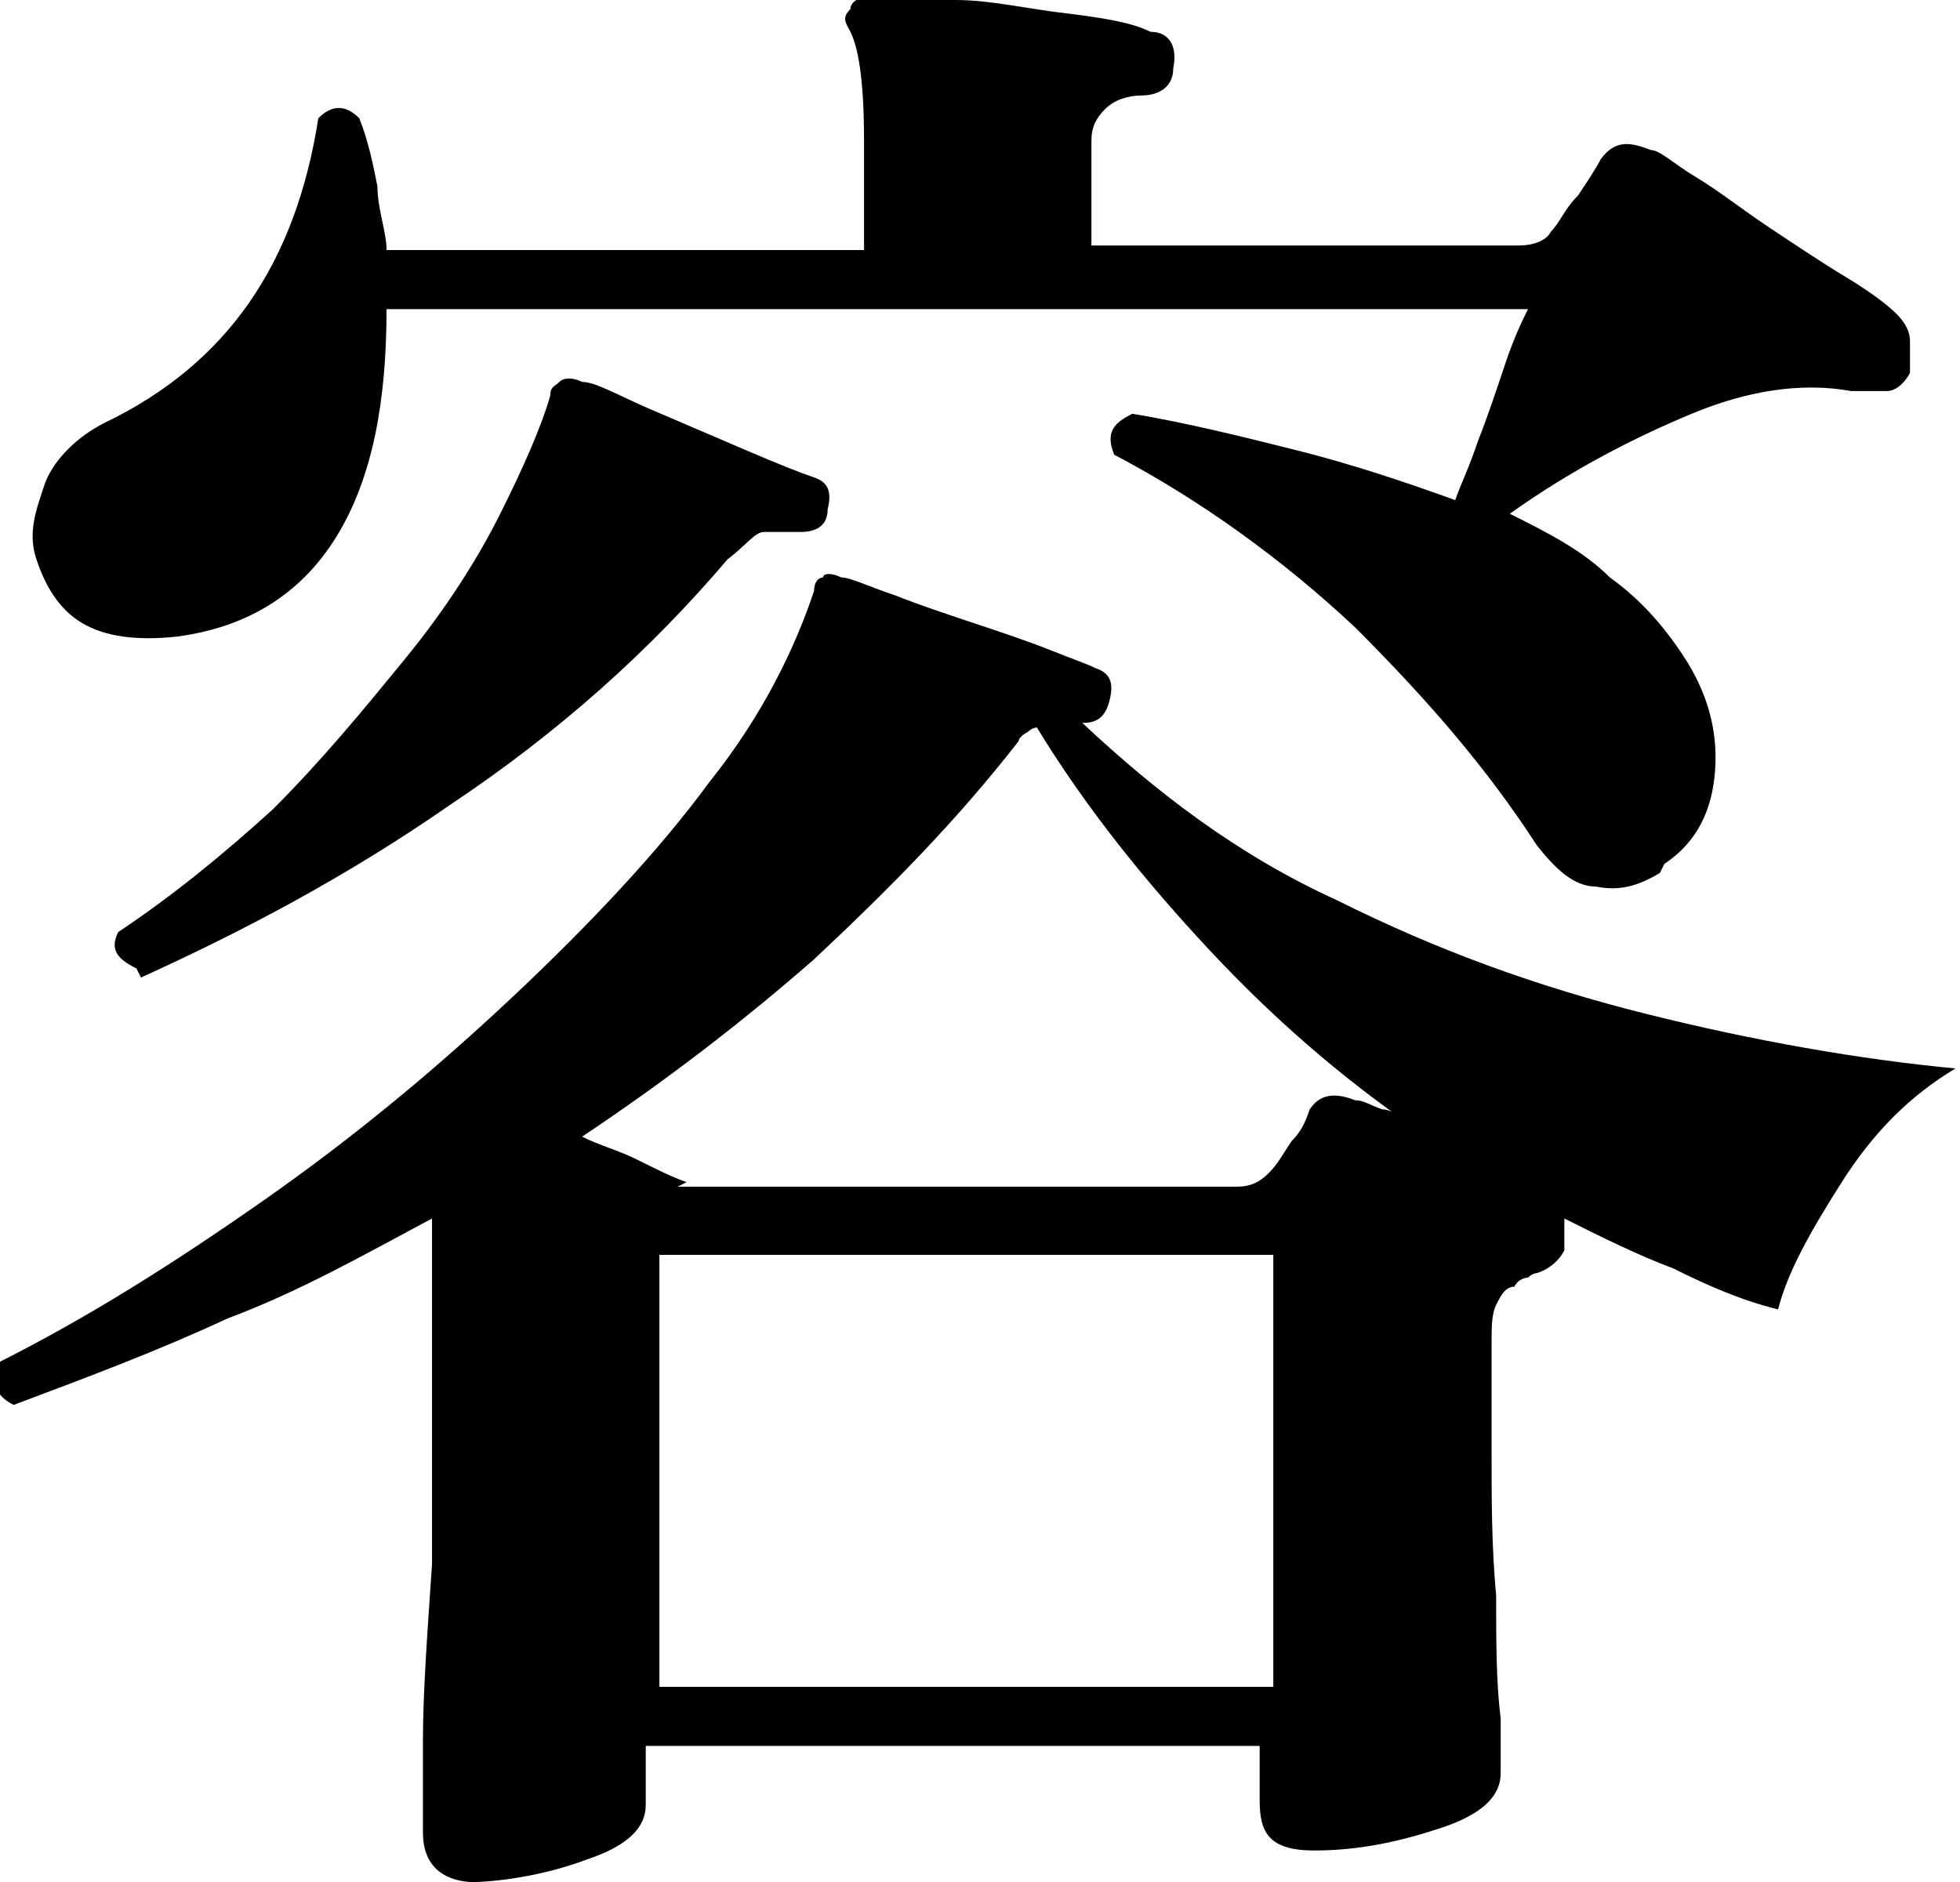 <?xml version="1.0" encoding="UTF-8"?>
<svg id="_レイヤー_1" data-name="レイヤー_1" xmlns="http://www.w3.org/2000/svg" version="1.1" viewBox="0 0 43.1 41.4">
  <!-- Generator: Adobe Illustrator 29.7.1, SVG Export Plug-In . SVG Version: 2.1.1 Build 8)  -->
  <path d="M10.5,41.4c-.8,0-1.2-.4-1.2-1.1s0-.9,0-2c0-1.1.1-2.4.2-3.9,0-1.5,0-3.1,0-4.8v-1.7c0-.4,0-.8,0-1.1-1.5.8-2.9,1.6-4.5,2.2-1.5.7-3.1,1.3-4.7,1.9-.4-.2-.5-.5-.4-.9,2-1,3.9-2.2,5.9-3.6,2-1.4,3.8-2.9,5.5-4.5,1.7-1.6,3.2-3.2,4.3-4.7,1.2-1.5,1.9-3,2.3-4.2,0-.2.1-.3.2-.3,0-.1.2-.1.4,0,.2,0,.6.2,1.2.4.5.2,1.1.4,1.7.6.6.2,1.2.4,1.7.6s.8.3,1,.4c.3.1.4.3.3.7-.1.4-.3.5-.6.5,1.6,1.5,3.4,2.9,5.6,3.9,2.2,1.1,4.4,1.9,6.8,2.5,2.4.6,4.7,1,6.8,1.2-1,.6-1.8,1.4-2.5,2.5-.7,1.1-1.2,2-1.4,2.8-.8-.2-1.5-.5-2.3-.9-.8-.3-1.6-.7-2.4-1.1,0,.2,0,.4,0,.7-.1.2-.3.4-.6.5,0,0-.1,0-.2.1,0,0-.2,0-.3.2-.2,0-.3.2-.4.4s-.1.5-.1.8c0,.6,0,1.5,0,2.5,0,1,0,2,.1,3.1,0,1,0,1.9.1,2.7,0,.7,0,1.2,0,1.2,0,.5-.4.9-1.3,1.2-.9.3-1.8.5-2.8.5s-1.2-.4-1.2-1.1v-1.2h-13.5v1.3c0,.5-.4.9-1.3,1.2-.8.3-1.8.5-2.7.5ZM36.5,19.2c-.5.3-.9.4-1.4.3-.5,0-.9-.4-1.3-.9-1.1-1.7-2.4-3.2-4-4.8-1.6-1.5-3.4-2.8-5.3-3.8-.2-.5,0-.7.4-.9,1.2.2,2.4.5,3.6.8,1.2.3,2.4.7,3.5,1.1.1-.3.3-.7.5-1.3.2-.5.4-1.1.6-1.7.2-.6.4-1,.5-1.2H8.5c0,2-.3,3.7-1.1,5-.8,1.3-2,2-3.5,2.2-.9.1-1.6,0-2.1-.3-.5-.3-.8-.8-1-1.4s0-1.1.2-1.7c.2-.5.7-1,1.3-1.3,2.7-1.3,4.2-3.5,4.7-6.7.3-.3.6-.3.9,0,.2.5.3,1,.4,1.5,0,.5.2,1,.2,1.4h10.5v-2.4c0-1.2-.1-2-.3-2.4-.1-.2-.2-.3,0-.5,0-.2.3-.3.5-.3.4,0,1,0,1.8.1.8,0,1.6.2,2.5.3.8.1,1.4.2,1.8.4.4,0,.6.3.5.8,0,.4-.3.6-.7.6-.3,0-.6.1-.8.3-.2.2-.3.4-.3.7v2.3h9.4c.3,0,.6-.1.7-.3.2-.2.3-.5.6-.8.2-.3.4-.6.5-.8.3-.4.6-.4,1.1-.2.2,0,.5.3,1,.6.5.3,1,.7,1.6,1.1.6.4,1.2.8,1.7,1.1.5.3.9.6,1.1.8.2.2.3.4.3.6,0,.3,0,.5,0,.7-.1.2-.3.4-.5.4-.2,0-.5,0-.8,0-1.1-.2-2.3,0-3.5.5s-2.6,1.2-4,2.2c.8.4,1.6.8,2.2,1.4.7.5,1.2,1.1,1.6,1.7.6.9.8,1.8.7,2.7s-.5,1.5-1.1,1.9ZM3,21.3c-.4-.2-.6-.4-.4-.8,1.2-.8,2.3-1.7,3.4-2.7,1.1-1.1,2-2.2,2.9-3.3.9-1.1,1.6-2.2,2.1-3.2.5-1,.9-1.9,1.1-2.6,0-.2.1-.2.2-.3.1-.1.3-.1.5,0,.3,0,.8.3,1.5.6.7.3,1.4.6,2.1.9s1.2.5,1.5.6c.3.1.4.3.3.7,0,.4-.3.5-.6.5-.3,0-.6,0-.8,0-.2,0-.4.3-.8.6-1.7,2-3.7,3.8-6.1,5.4-2.3,1.6-4.6,2.8-6.8,3.8ZM14.9,26.1h12.3c.3,0,.5-.1.7-.3.2-.2.3-.4.5-.7.2-.2.3-.4.4-.7.2-.3.5-.4,1-.2.2,0,.3.1.6.2.2,0,.5.2.7.4-1.6-1.1-3.1-2.4-4.5-3.9-1.4-1.5-2.7-3.1-3.8-4.9,0,0-.1,0-.2.1,0,0-.2.1-.2.2-1.4,1.8-2.9,3.3-4.5,4.8-1.6,1.4-3.3,2.7-5.1,3.9.4.2.8.3,1.2.5s.8.4,1.1.5ZM14.5,37.1h13.5v-9.5h-13.5v9.5Z"/>
</svg>